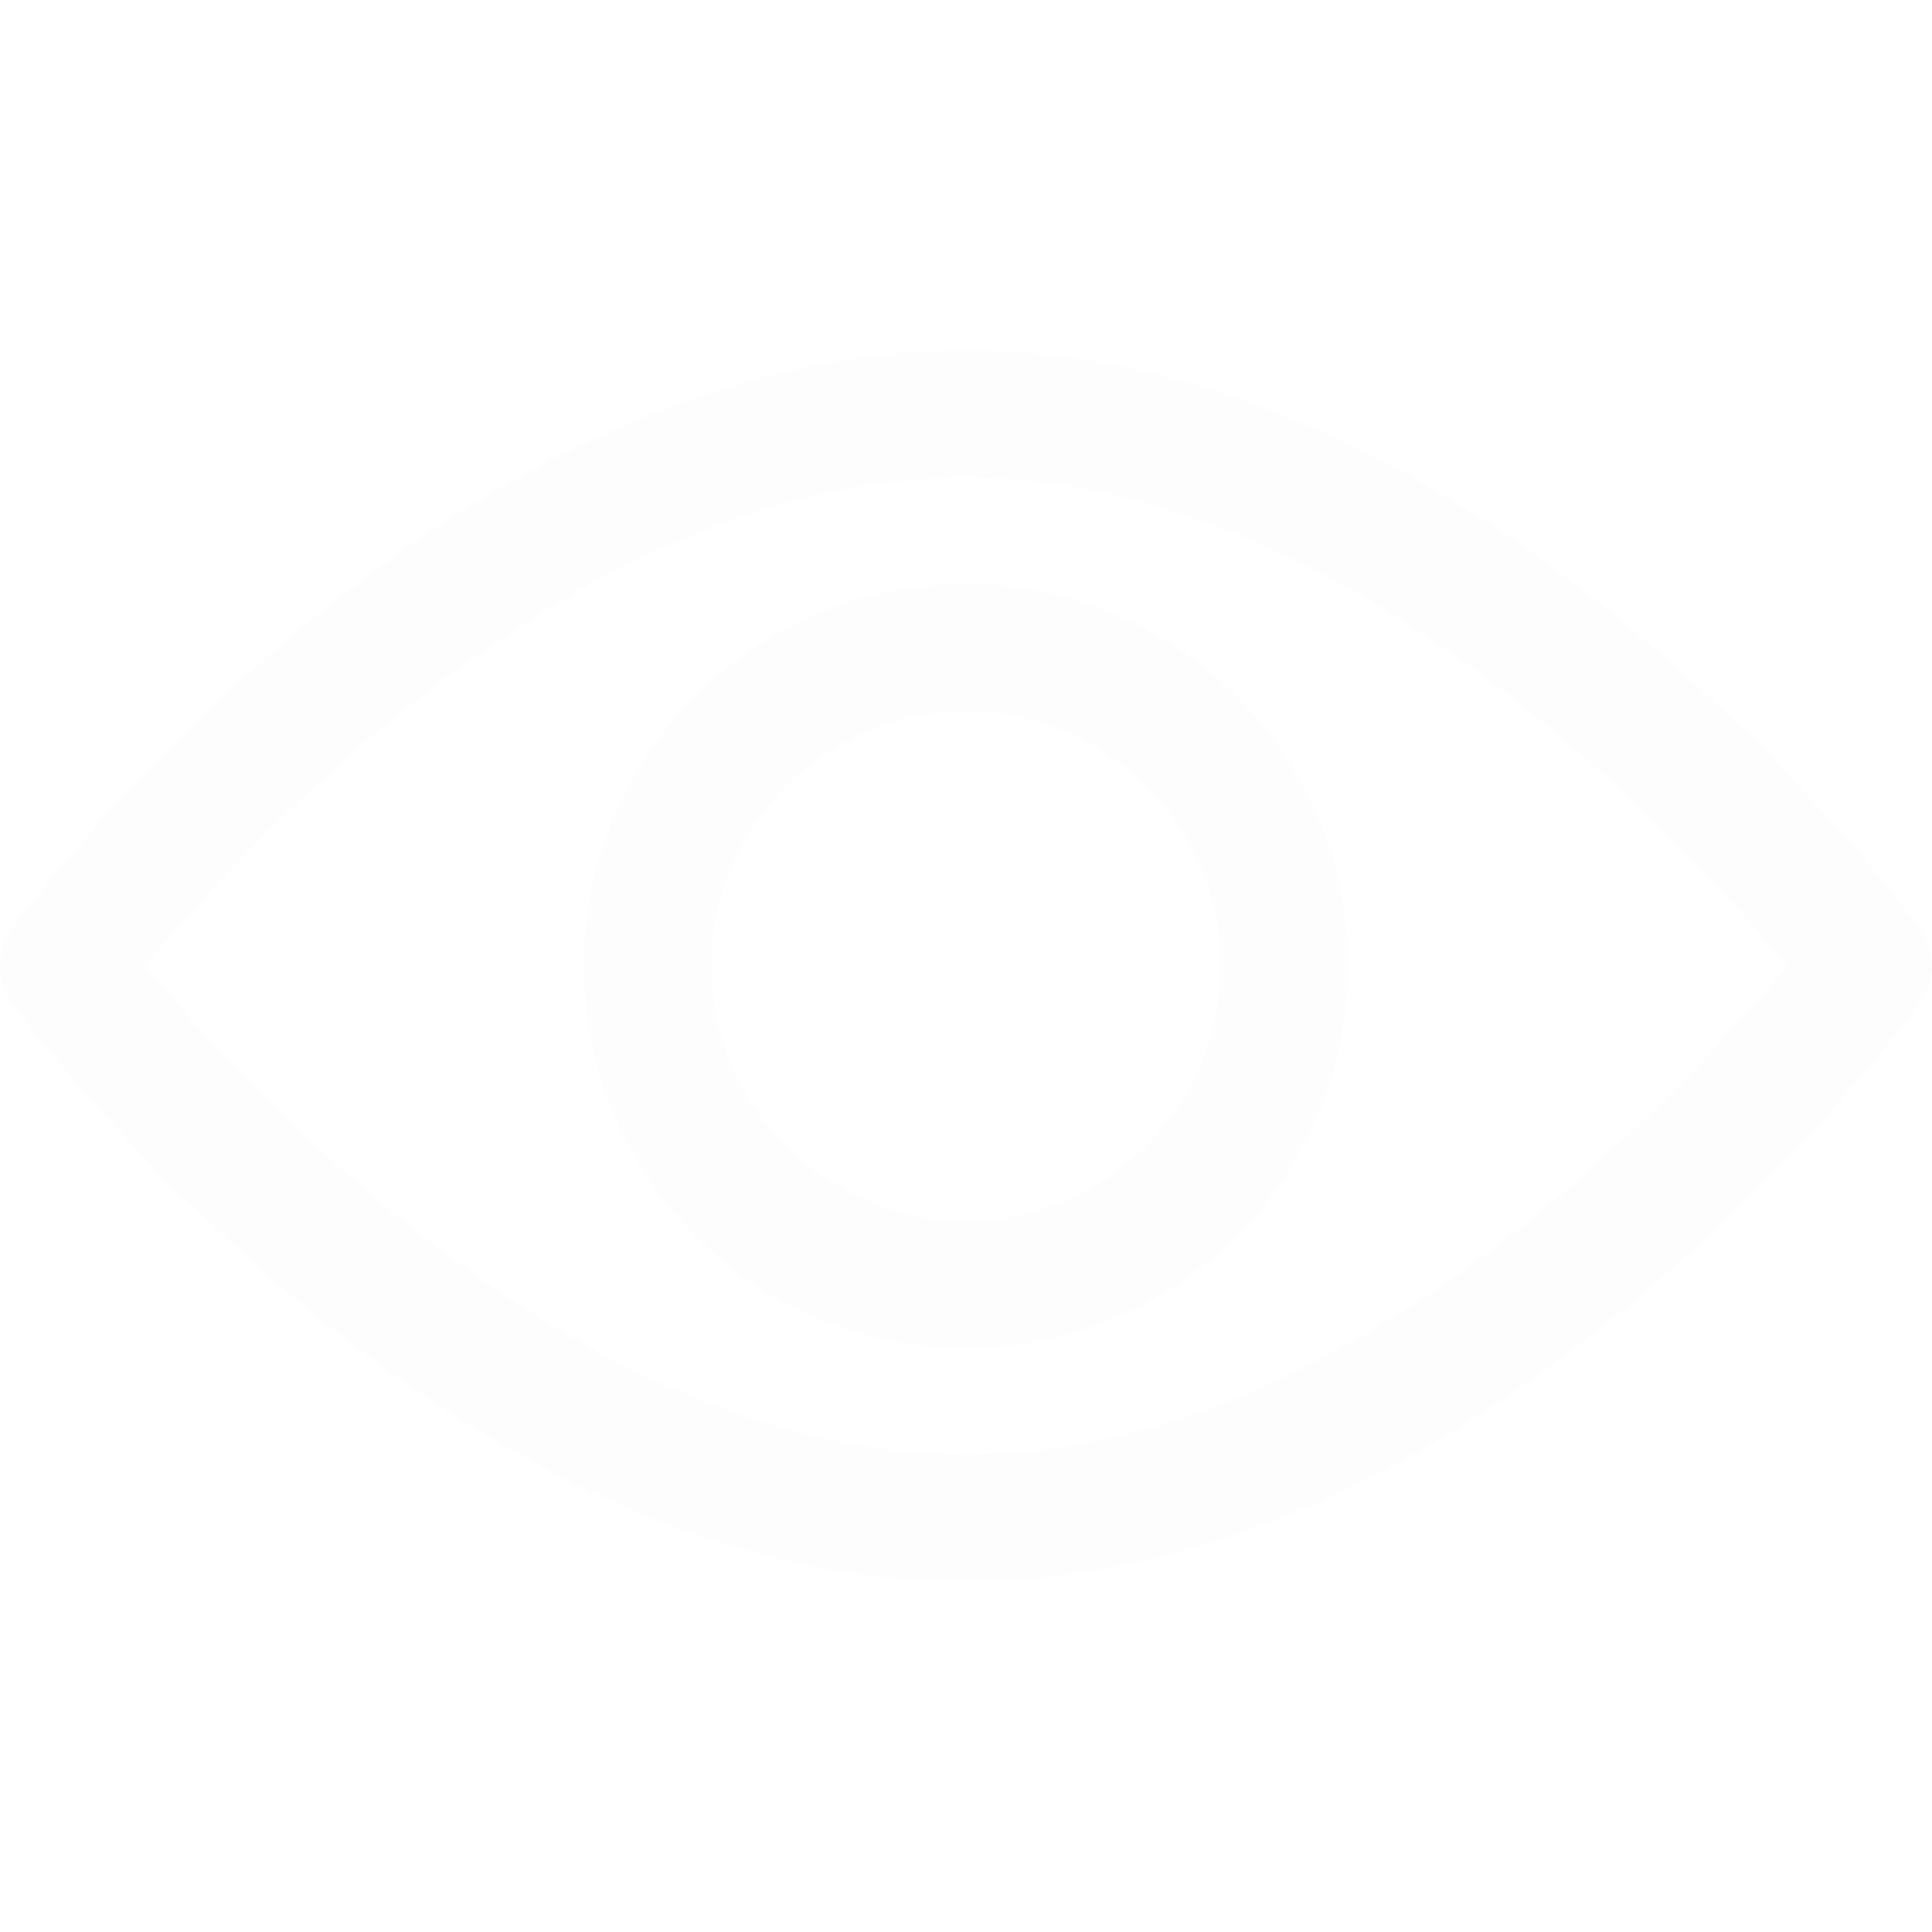 <?xml version="1.0" encoding="UTF-8"?> <svg xmlns="http://www.w3.org/2000/svg" width="67" height="67" viewBox="0 0 67 67" fill="none"> <path d="M66.574 32.197C65.975 31.378 51.714 12.148 33.5 12.148C15.285 12.148 1.023 31.378 0.425 32.196C0.149 32.575 0 33.031 0 33.5C0 33.968 0.149 34.425 0.425 34.803C1.023 35.622 15.285 54.852 33.5 54.852C51.714 54.852 65.975 35.622 66.574 34.804C66.851 34.426 67 33.969 67 33.5C67 33.032 66.851 32.575 66.574 32.197ZM33.5 50.434C20.083 50.434 8.462 37.671 5.022 33.498C8.458 29.322 20.054 16.566 33.5 16.566C46.916 16.566 58.535 29.327 61.977 33.502C58.541 37.678 46.945 50.434 33.5 50.434Z" fill="black" fill-opacity="0.01"></path> <path d="M33.5 20.247C26.192 20.247 20.247 26.192 20.247 33.5C20.247 40.807 26.192 46.753 33.5 46.753C40.807 46.753 46.753 40.807 46.753 33.5C46.753 26.192 40.807 20.247 33.5 20.247ZM33.5 42.335C28.628 42.335 24.665 38.372 24.665 33.5C24.665 28.628 28.628 24.665 33.5 24.665C38.372 24.665 42.335 28.628 42.335 33.5C42.335 38.372 38.372 42.335 33.5 42.335Z" fill="black" fill-opacity="0.01"></path> </svg> 